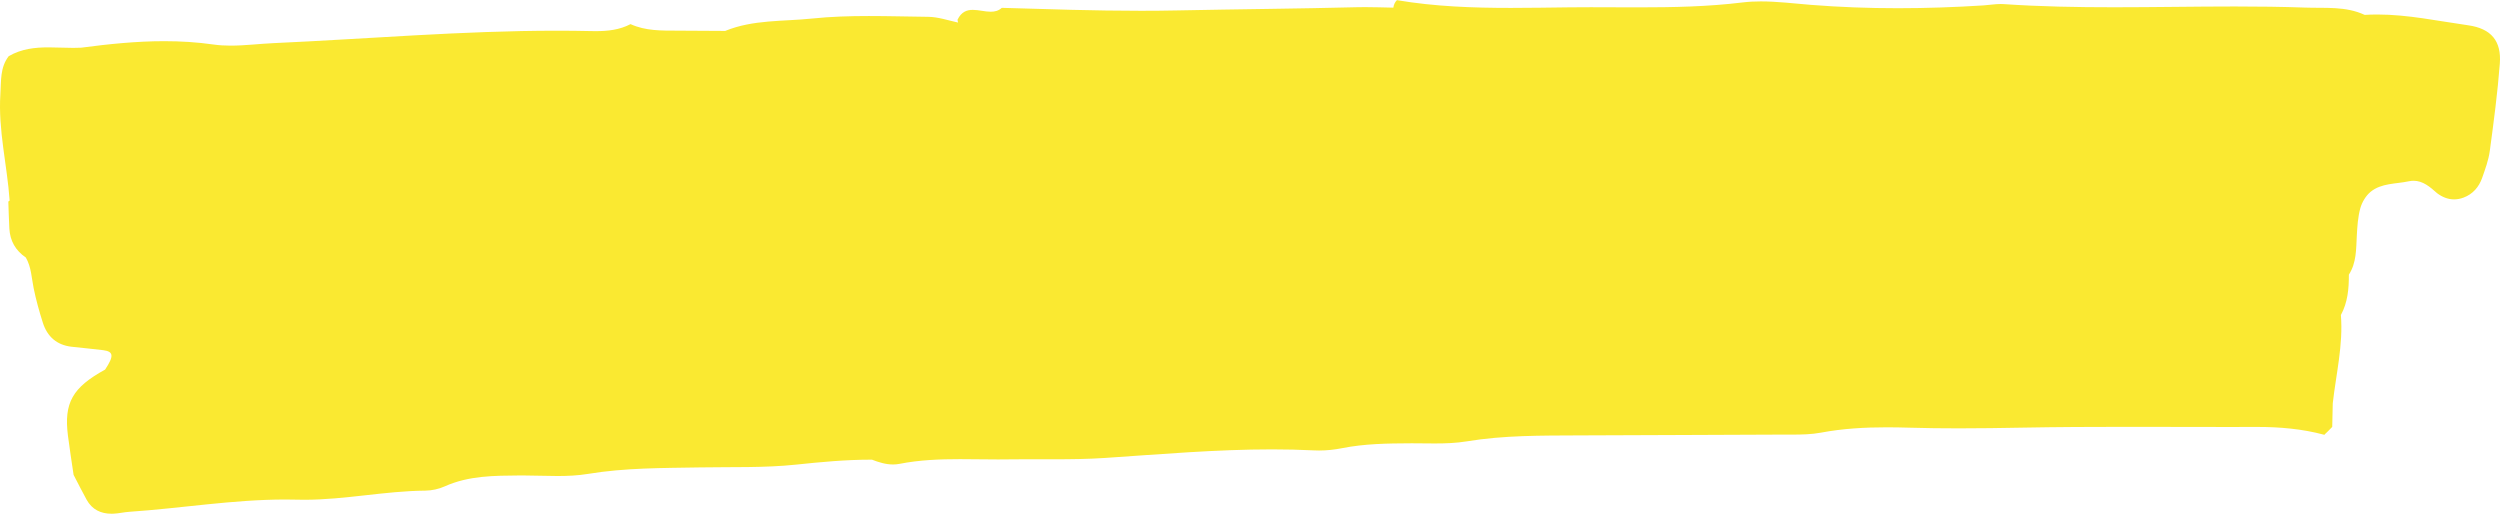 <?xml version="1.0" encoding="UTF-8" standalone="no"?><svg xmlns="http://www.w3.org/2000/svg" xmlns:xlink="http://www.w3.org/1999/xlink" fill="#000000" height="813.7" preserveAspectRatio="xMidYMid meet" version="1" viewBox="0.0 0.0 3959.9 813.7" width="3959.9" zoomAndPan="magnify"><defs><clipPath id="a"><path d="M 0 0 L 3959.898 0 L 3959.898 813.719 L 0 813.719 Z M 0 0"/></clipPath></defs><g><g clip-path="url(#a)" id="change1_1"><path d="M 176.629 813.719 C 159.758 813.719 145.879 807.234 137.203 791.531 C 130.039 778.566 123.426 765.297 116.566 752.16 C 113.562 731.449 110.238 710.781 107.613 690.027 C 101.039 638.016 114.793 613.789 166.43 585.457 L 166.438 585.457 C 180.723 563.98 180.098 556.797 163.473 554.672 C 146.801 552.535 130.043 551.152 113.348 549.234 C 89.887 546.539 74.848 533.098 67.867 511.168 C 62.141 493.188 57.043 474.91 53.285 456.43 C 49.941 439.996 49.633 422.91 40.895 407.883 L 40.883 407.875 L 40.883 407.883 C 24.645 396.859 15.863 381.508 14.816 361.934 C 14.051 347.711 13.719 333.469 13.191 319.246 L 15.27 317.707 L 15.266 317.703 C 11.367 261.398 -3.094 206.094 0.598 149 C 1.953 128.047 -0.039 106.938 13.805 88.969 L 13.93 88.926 L 13.93 88.922 C 34.125 77.234 55.426 75.035 76.984 75.035 C 83.492 75.035 90.023 75.234 96.555 75.438 C 103.086 75.637 109.613 75.836 116.121 75.836 C 120.297 75.836 124.461 75.754 128.609 75.535 C 172.477 69.707 216.242 65.219 260.25 65.219 C 286.133 65.219 312.105 66.773 338.23 70.52 C 347.148 71.801 356.184 72.281 365.297 72.281 C 387.883 72.281 410.902 69.328 433.566 68.309 C 583.094 61.555 732.359 48.633 882.145 48.633 C 900.297 48.633 918.484 48.824 936.652 49.238 C 939.055 49.293 941.453 49.324 943.848 49.324 C 962.797 49.324 981.406 47.297 998.75 38.207 C 1022.5 49.051 1047.82 48.48 1073.062 48.555 C 1098.281 48.633 1123.5 48.84 1148.699 48.988 L 1148.699 48.977 C 1192.812 30.859 1240.473 34.164 1286.273 29.371 C 1316.051 26.254 1346.082 25.387 1376.199 25.387 C 1407.512 25.387 1438.914 26.324 1470.172 26.641 C 1485.984 26.797 1501.73 32.305 1517.492 35.727 C 1517.273 34.156 1516.781 32.926 1516.691 31.191 C 1522.801 18.711 1531.414 15.629 1540.852 15.629 C 1545.461 15.629 1550.273 16.363 1555.082 17.102 C 1559.891 17.836 1564.703 18.574 1569.312 18.574 C 1575.684 18.574 1581.68 17.168 1586.793 12.414 C 1660.254 14.578 1733.91 17.09 1807.293 17.09 C 1826.492 17.09 1845.703 16.918 1864.852 16.52 C 1959.582 14.57 2054.441 13.828 2149.215 11.441 C 2153.523 11.332 2157.832 11.289 2162.152 11.289 C 2177.094 11.289 2192.043 11.828 2206.992 12.125 C 2207.676 7.605 2209.293 3.438 2212.902 0 L 2212.914 0.293 C 2272.785 10.387 2333.023 12.535 2393.324 12.535 C 2424.324 12.535 2455.336 11.965 2486.312 11.617 C 2497.535 11.492 2508.734 11.449 2519.934 11.449 C 2532.422 11.449 2544.883 11.5 2557.371 11.559 C 2569.855 11.609 2582.344 11.664 2594.832 11.664 C 2649.93 11.664 2705.027 10.613 2760.078 3.875 C 2769.676 2.699 2779.391 2.234 2789.133 2.234 C 2815.297 2.234 2841.875 5.59 2868.039 7.672 C 2914.125 11.348 2960.211 13.012 3006.297 13.012 C 3051.461 13.012 3096.621 11.414 3141.785 8.555 C 3150.895 7.98 3160.027 6.352 3169.066 6.352 C 3170.547 6.352 3172.055 6.395 3173.535 6.496 C 3231.77 10.477 3290.027 11.516 3348.309 11.516 C 3380.254 11.516 3412.199 11.203 3444.121 10.891 C 3476.043 10.578 3507.992 10.266 3539.914 10.266 C 3577.105 10.266 3614.277 10.691 3651.445 12.027 C 3683.102 13.172 3715.438 9.566 3745.562 23.586 L 3745.586 23.594 C 3752.266 23.168 3758.945 22.973 3765.602 22.973 C 3814.07 22.973 3861.562 33.32 3909.301 40.02 C 3946.082 45.176 3962.336 65.012 3959.613 100.719 C 3956.09 146.996 3949.945 193.113 3943.727 239.137 C 3941.758 253.629 3936.535 267.812 3931.629 281.738 C 3926.527 296.254 3916.809 307.531 3902.086 313.012 C 3897.008 314.902 3892.027 315.809 3887.168 315.809 C 3877.695 315.809 3868.684 312.355 3860.254 306.02 C 3849.246 296.184 3837.902 286.324 3822.984 286.324 C 3820.555 286.324 3818.004 286.59 3815.383 287.156 C 3794.926 291.562 3772.188 289.789 3755.012 303.773 C 3747.406 309.984 3741.285 320.273 3738.637 329.852 C 3734.773 343.934 3733.852 359 3733.074 373.715 C 3731.934 394.867 3732.637 416.211 3720.512 435.043 C 3720.586 457.211 3718.738 478.992 3707.879 498.992 C 3711.672 546.324 3700.254 592.254 3695.004 638.754 C 3694.738 651.246 3694.445 663.738 3694.156 676.227 C 3689.926 680.598 3685.652 684.934 3681.184 689.066 L 3680.891 688.508 C 3646.297 679.281 3611.094 676.254 3575.406 676.254 C 3574.727 676.254 3574.047 676.258 3573.367 676.258 C 3558.496 676.305 3543.629 676.324 3528.785 676.324 C 3502.16 676.324 3475.535 676.266 3448.934 676.207 C 3422.355 676.148 3395.777 676.09 3369.199 676.09 C 3313.762 676.09 3258.32 676.344 3202.883 677.371 C 3169.359 677.996 3135.855 678.488 3102.379 678.488 C 3076.41 678.488 3050.438 678.191 3024.469 677.43 C 3012.445 677.078 3000.441 676.848 2988.418 676.848 C 2953.676 676.848 2918.984 678.777 2884.438 685.27 C 2869.402 688.094 2853.852 688.398 2838.305 688.398 C 2836.191 688.398 2834.055 688.391 2831.965 688.387 C 2829.801 688.379 2827.664 688.375 2825.551 688.375 C 2823.945 688.375 2822.367 688.379 2820.766 688.387 C 2714.309 689.008 2607.852 689.113 2501.398 689.66 C 2441.828 689.965 2382.375 689.309 2323.082 699.121 C 2306.523 701.863 2289.574 702.422 2272.555 702.422 C 2266.695 702.422 2260.824 702.355 2254.961 702.289 C 2249.102 702.227 2243.254 702.16 2237.414 702.16 C 2236.223 702.16 2235.035 702.16 2233.844 702.168 C 2197.613 702.352 2161.543 702.77 2125.742 709.898 C 2113.871 712.258 2101.543 713.59 2089.371 713.59 C 2086.672 713.59 2083.973 713.523 2081.293 713.391 C 2059.113 712.277 2036.973 711.793 2014.836 711.793 C 1926.414 711.793 1838.293 719.496 1750.062 725.379 C 1722.961 727.184 1695.773 727.477 1668.562 727.477 C 1662.023 727.477 1655.492 727.461 1648.953 727.445 C 1642.434 727.426 1635.914 727.41 1629.402 727.41 C 1618.543 727.41 1607.684 727.457 1596.832 727.625 C 1591.512 727.711 1586.191 727.746 1580.871 727.746 C 1570.82 727.746 1560.77 727.625 1550.711 727.508 C 1540.664 727.391 1530.602 727.27 1520.555 727.27 C 1488.555 727.27 1456.59 728.473 1424.832 734.715 C 1421.34 735.402 1417.883 735.711 1414.461 735.711 C 1403.055 735.711 1392 732.297 1381.191 728.102 L 1381.191 728.098 C 1380.512 728.094 1379.844 728.094 1379.172 728.094 C 1339.562 728.094 1300.34 731.797 1260.883 735.945 C 1210.484 741.25 1159.312 739.469 1108.473 740.367 C 1049.191 741.41 990.094 740.902 931.012 750.684 C 915.246 753.289 899.164 753.984 882.965 753.984 C 873.785 753.984 864.566 753.758 855.352 753.539 C 846.141 753.316 836.934 753.094 827.766 753.094 C 826.219 753.094 824.668 753.098 823.125 753.113 C 782.793 753.469 742.543 753.266 704.5 770.383 C 695.062 774.625 683.988 777.047 673.641 777.141 C 609.504 777.715 546.402 791.602 482.18 791.602 C 478.41 791.602 474.633 791.551 470.855 791.449 C 464.562 791.281 458.281 791.203 452.004 791.203 C 369.258 791.203 287.383 805.062 204.98 810.66 C 196.543 811.234 188.195 813.266 179.762 813.648 C 178.707 813.695 177.664 813.719 176.629 813.719" fill="#fae931"/></g></g></svg>